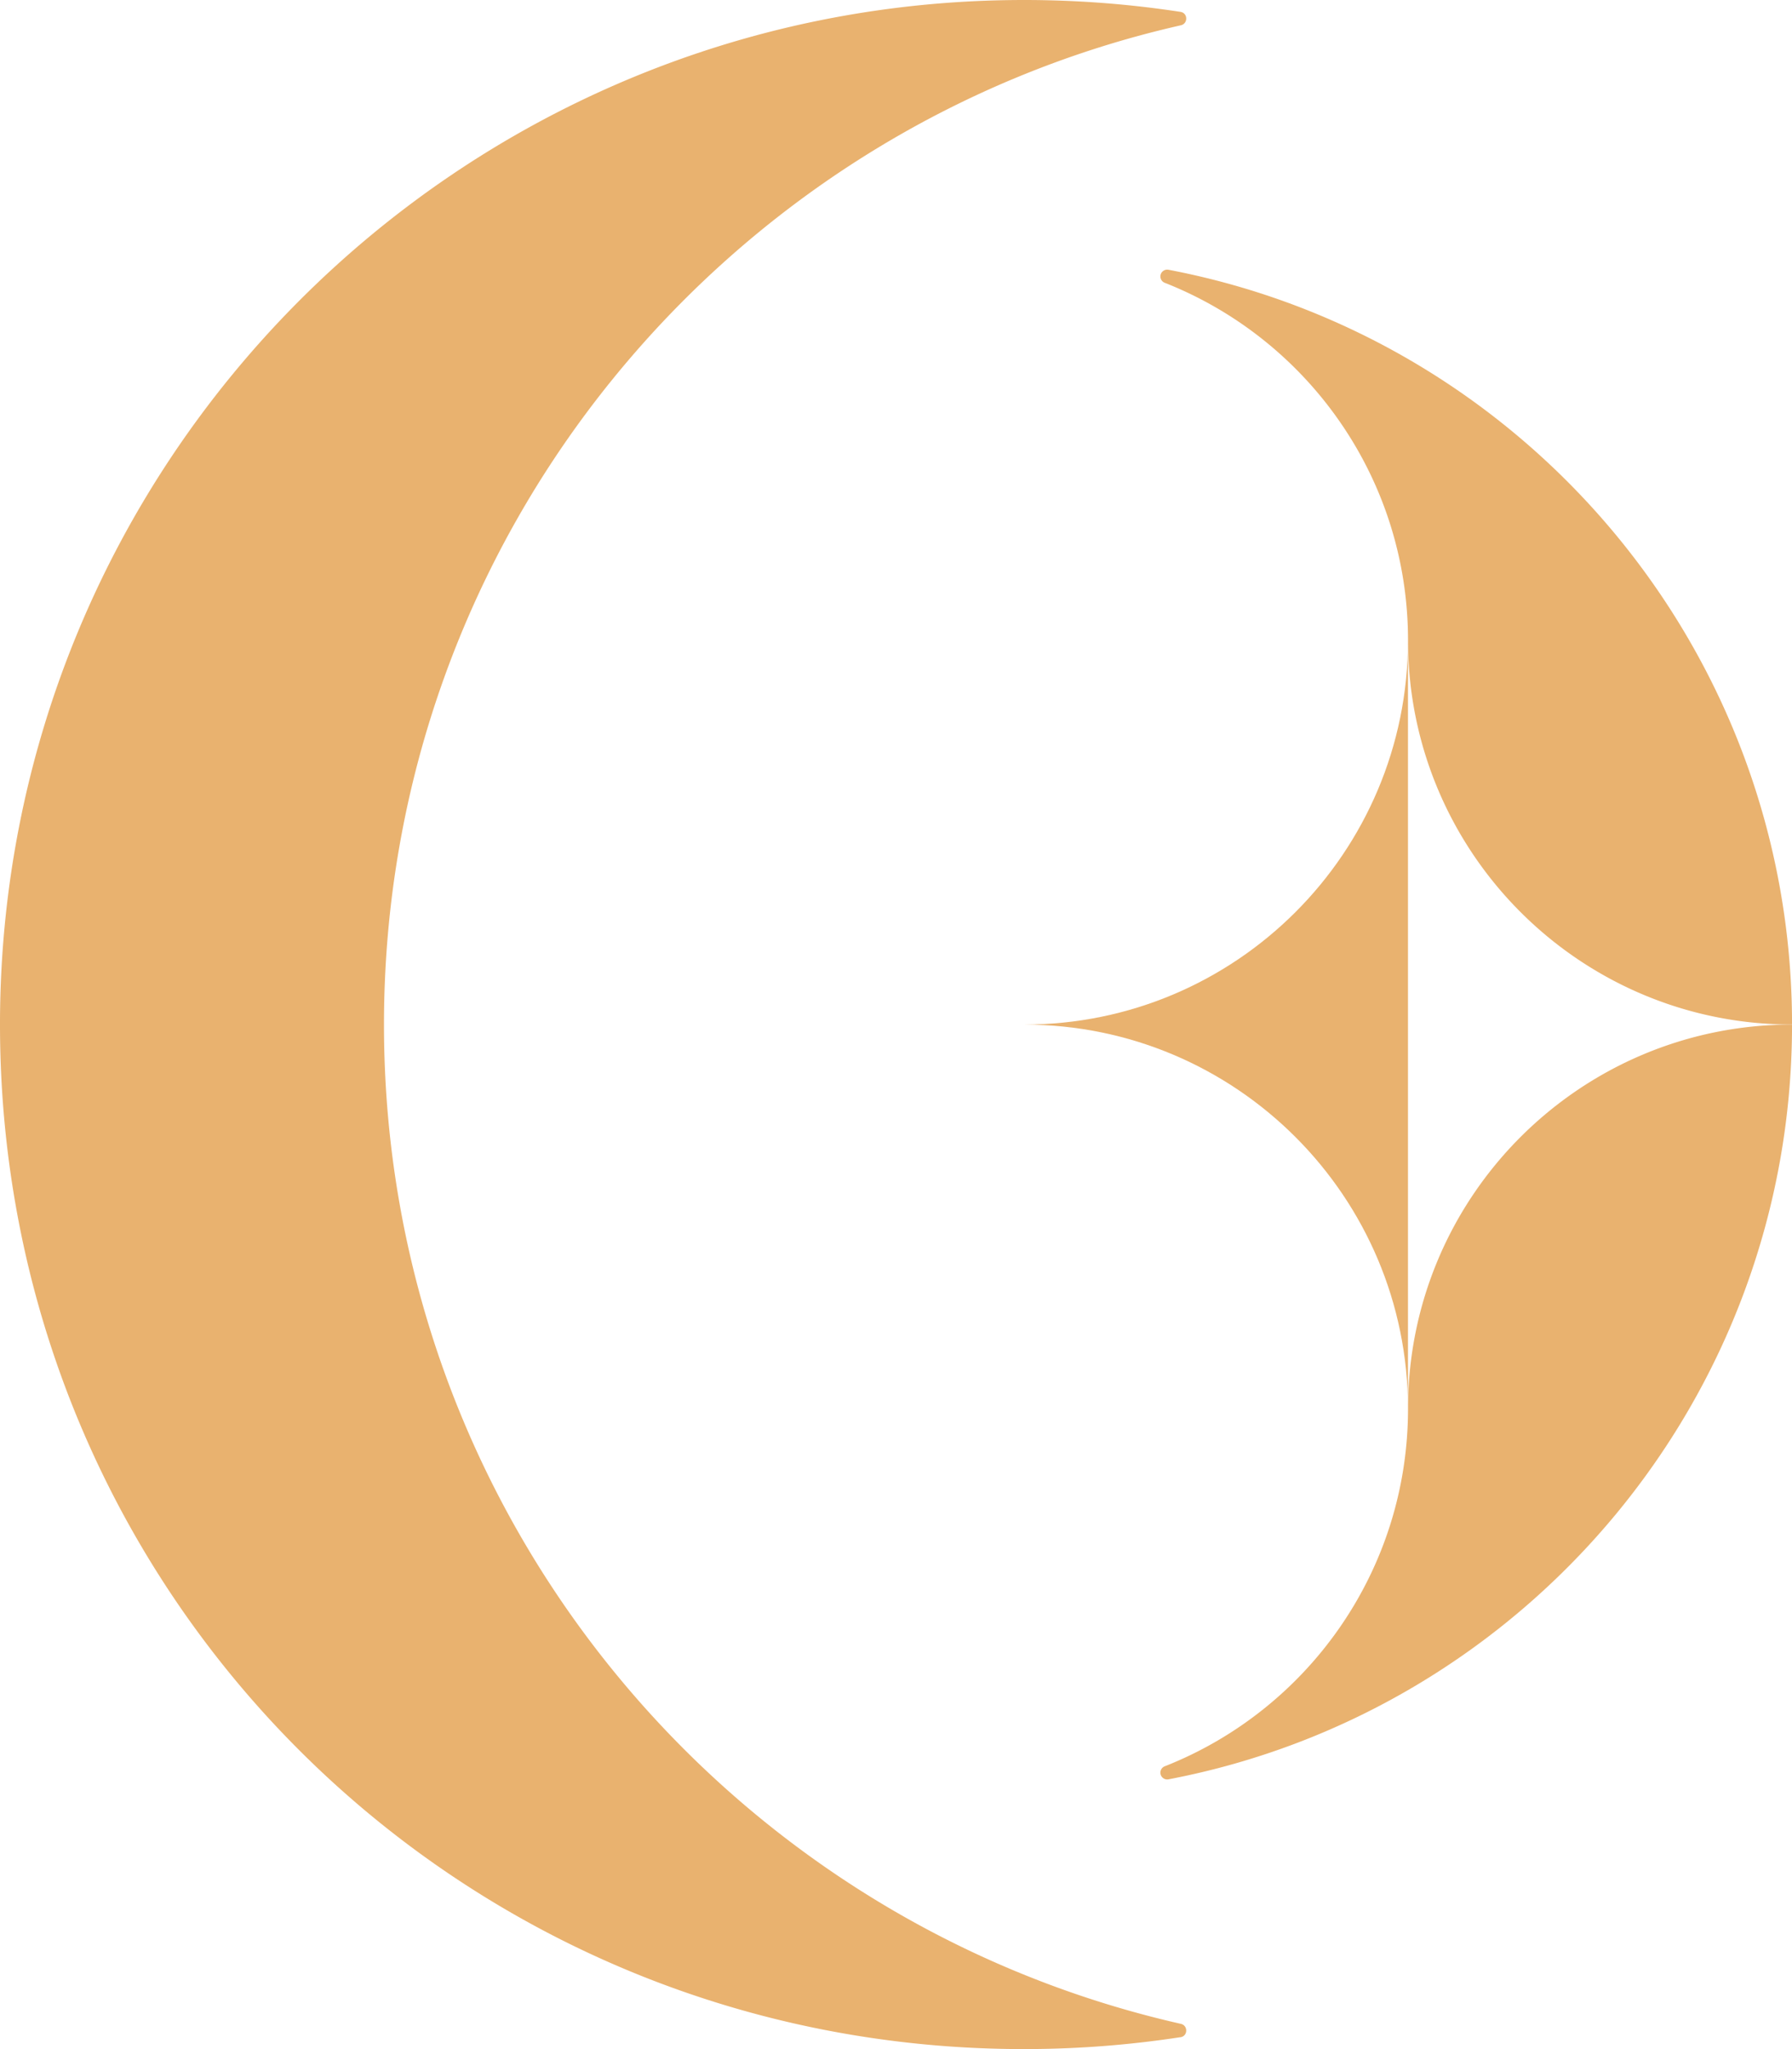<svg xmlns="http://www.w3.org/2000/svg" id="Layer_1" data-name="Layer 1" viewBox="0 0 492.12 562.42"><defs><style>.cls-1{fill:#e9b26f;stroke-width:0}</style></defs><path d="M324.2 559.15a283.254 283.254 0 0 1-40.83 3.26C127.51 563.58 1.35 439.56.01 283.69-1.34 127.24 125.07 0 281.2 0c14.62 0 28.97 1.11 42.99 3.26 2.04.31 2.11 3.22.1 3.68-125.28 28.37-218.84 140.39-218.84 274.28s93.56 245.9 218.84 274.27c2.01.46 1.94 3.36-.1 3.67z" class="cls-1"/><path d="M386.66 175.76v210.91c0-58.24-47.21-105.45-105.45-105.45 58.24 0 105.45-47.21 105.45-105.45z" class="cls-1"/><path d="M492.12 281.21c-58.24 0-105.45-47.21-105.45-105.45 0-44.59-27.67-82.71-66.78-98.13h-.01a1.87 1.87 0 0 1 .66-3.62c.1 0 .19 0 .29.02.03 0 .07.01.1.02 97.5 18.57 171.2 104.27 171.2 207.18z" class="cls-1"/><path d="M492.12 281.21c-58.24 0-105.45 47.21-105.45 105.45 0 44.59-27.67 82.71-66.78 98.13h-.01a1.87 1.87 0 0 0 .66 3.62c.1 0 .19 0 .29-.02.03 0 .07-.01.1-.02 97.5-18.57 171.2-104.27 171.2-207.18z" class="cls-1"/></svg>